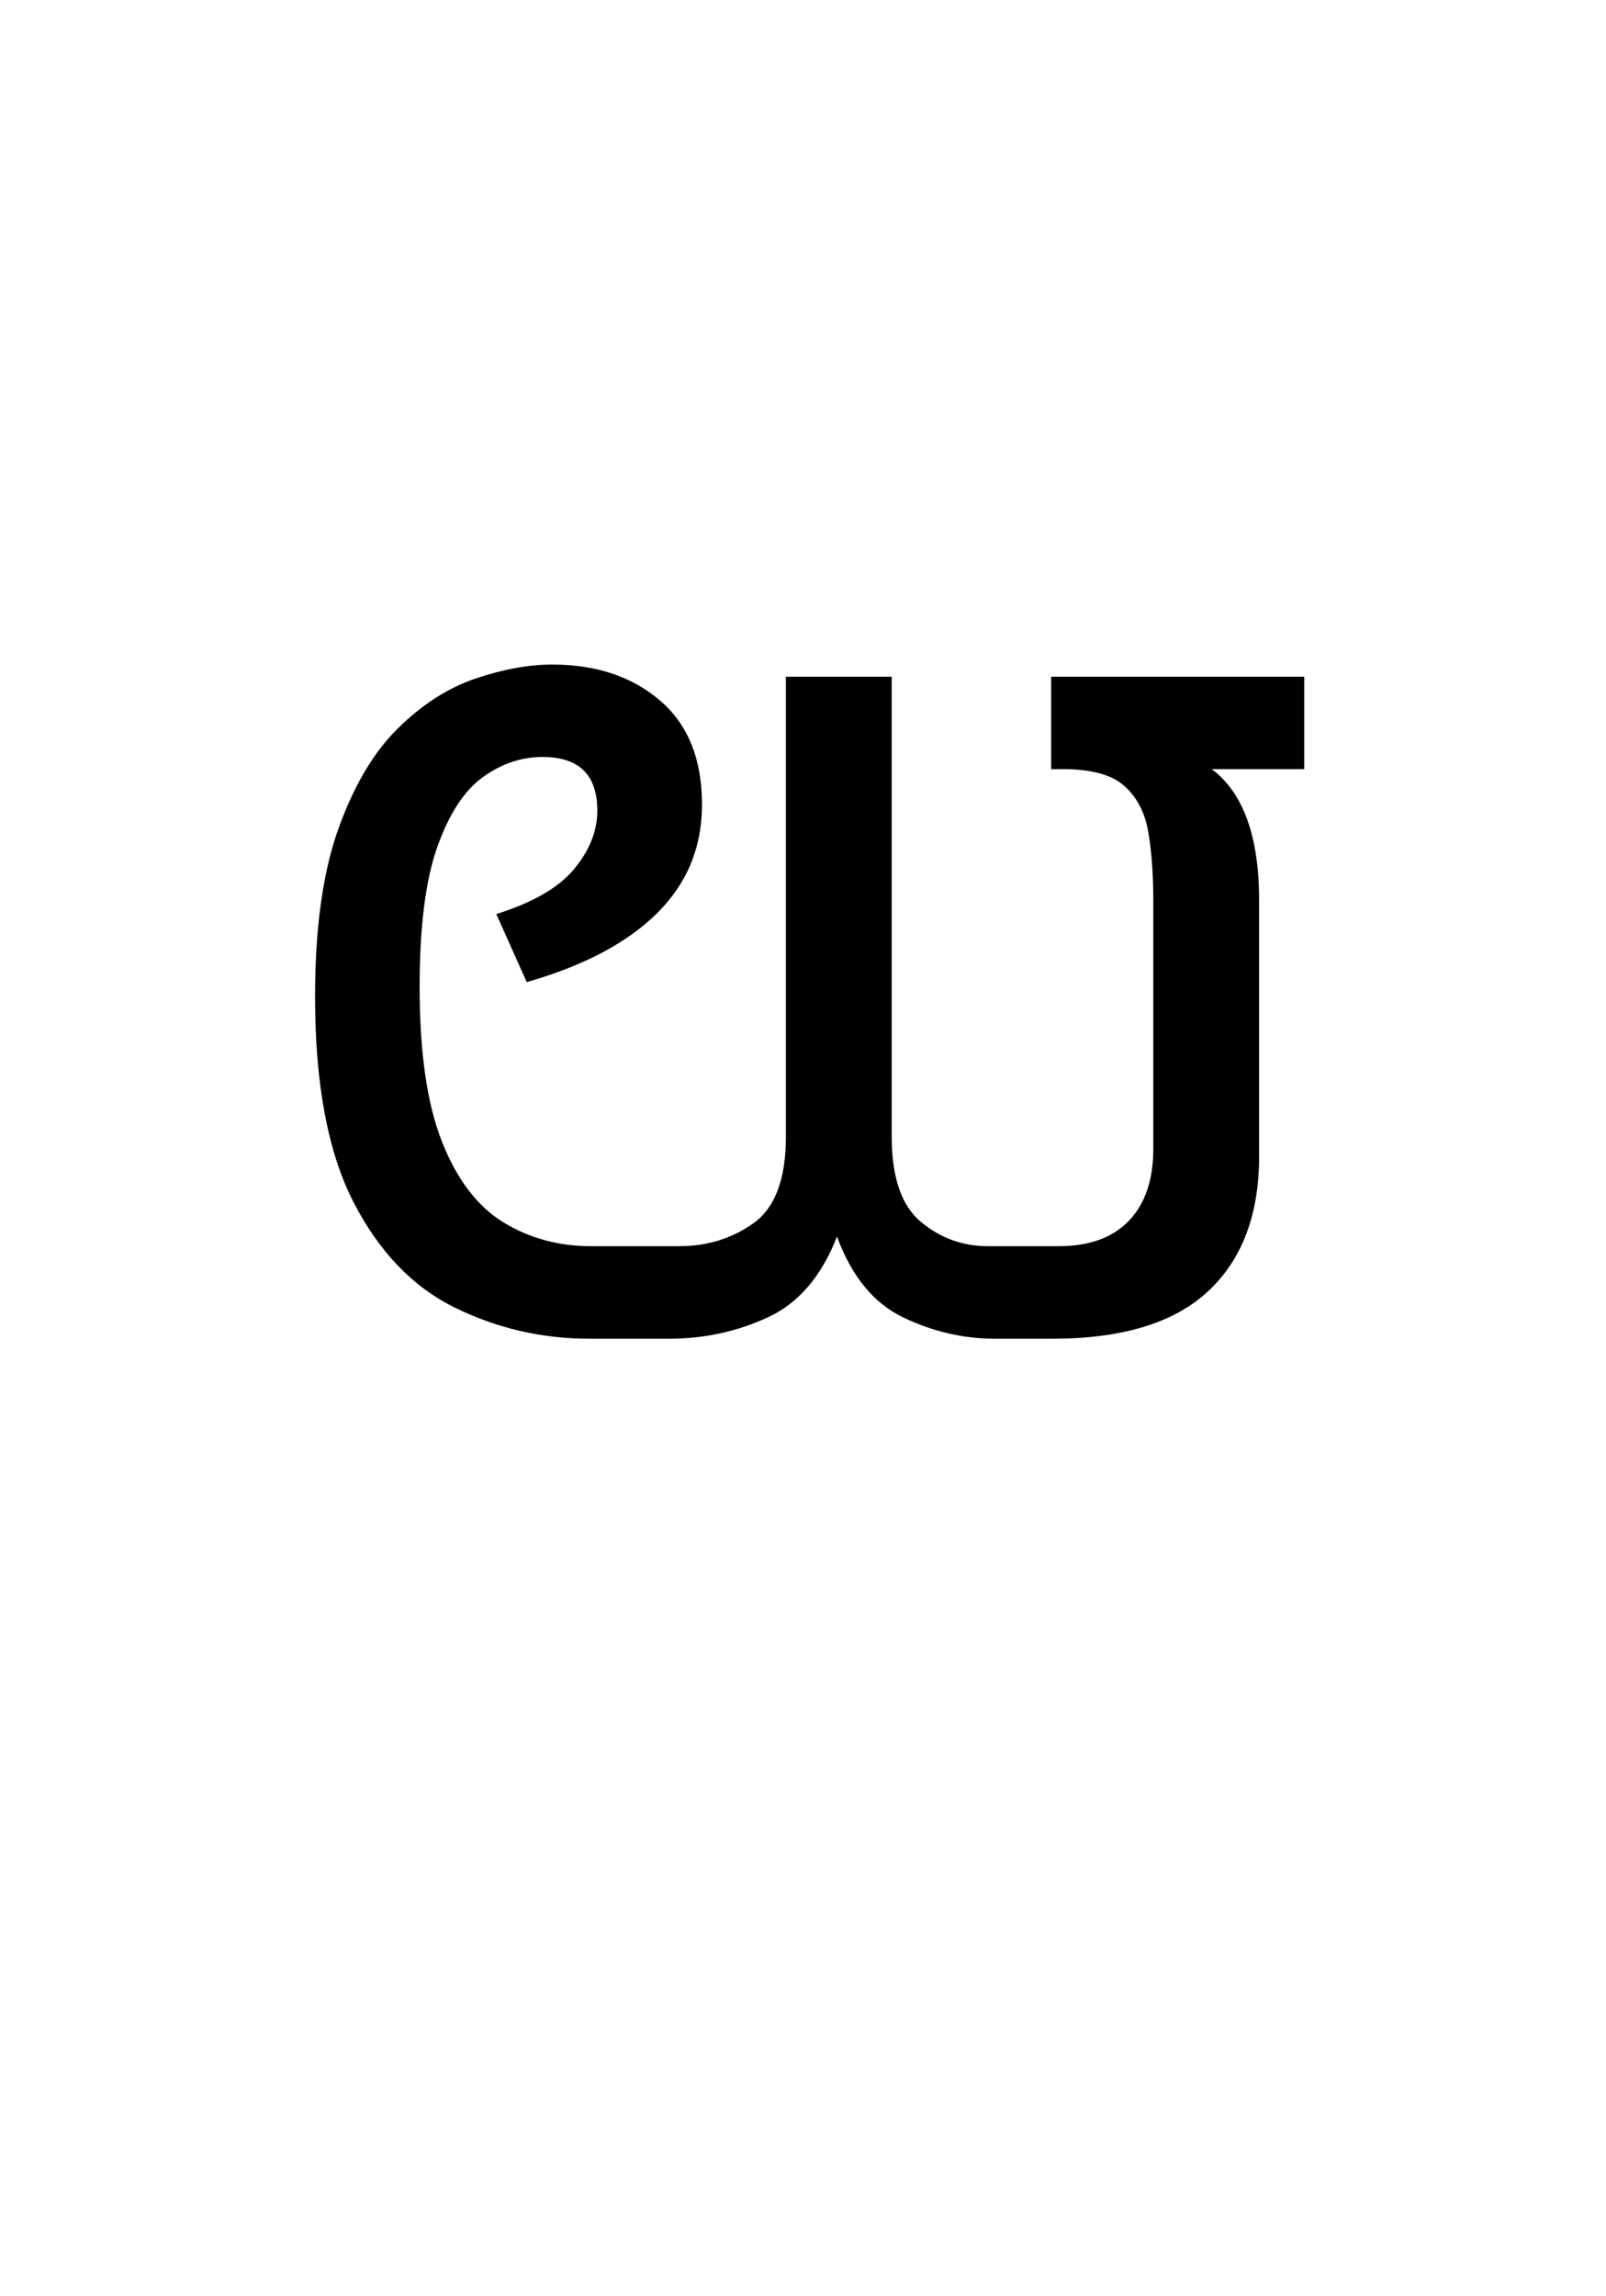 <?xml version="1.0" encoding="UTF-8"?><svg xmlns="http://www.w3.org/2000/svg" xmlns:xlink="http://www.w3.org/1999/xlink" width="198pt" height="282.96pt" viewBox="0 0 198 282.96" version="1.1"><symbol overflow="visible" id="1"><path style="stroke:none;" d="M 41.844 0 C 35.945 0 30.398 -1.273 25.203 -3.828 C 20.004 -6.379 15.828 -10.727 12.672 -16.875 C 9.523 -23.02 7.953 -31.445 7.953 -42.156 C 7.953 -50.551 8.898 -57.422 10.797 -62.766 C 12.703 -68.117 15.156 -72.27 18.156 -75.219 C 21.156 -78.176 24.352 -80.227 27.75 -81.375 C 31.145 -82.52 34.297 -83.094 37.203 -83.094 C 42.598 -83.094 47.02 -81.617 50.469 -78.672 C 53.926 -75.723 55.656 -71.445 55.656 -65.844 C 55.656 -60.551 53.801 -56.078 50.094 -52.422 C 46.395 -48.773 41.047 -45.953 34.047 -43.953 L 30.297 -52.344 C 34.797 -53.75 37.992 -55.598 39.891 -57.891 C 41.797 -60.191 42.75 -62.594 42.75 -65.094 C 42.75 -69.5 40.5 -71.703 36 -71.703 C 33.395 -71.703 30.941 -70.875 28.641 -69.219 C 26.348 -67.57 24.473 -64.695 23.016 -60.594 C 21.566 -56.5 20.844 -50.75 20.844 -43.344 C 20.844 -35.25 21.77 -28.875 23.625 -24.219 C 25.477 -19.57 28.004 -16.273 31.203 -14.328 C 34.398 -12.379 38 -11.406 42 -11.406 L 52.797 -11.406 C 56.297 -11.406 59.367 -12.352 62.016 -14.25 C 64.672 -16.145 66 -19.695 66 -24.906 L 66 -81.594 L 79.047 -81.594 L 79.047 -24.906 C 79.047 -19.906 80.242 -16.406 82.641 -14.406 C 85.047 -12.406 87.801 -11.406 90.906 -11.406 L 99.594 -11.406 C 103.395 -11.406 106.297 -12.453 108.297 -14.547 C 110.297 -16.648 111.297 -19.602 111.297 -23.406 L 111.297 -54 C 111.297 -57.195 111.094 -59.992 110.688 -62.391 C 110.289 -64.797 109.316 -66.695 107.766 -68.094 C 106.223 -69.5 103.703 -70.203 100.203 -70.203 L 98.703 -70.203 L 98.703 -81.594 L 129.906 -81.594 L 129.906 -70.203 L 118.5 -70.203 C 122.395 -67.297 124.344 -61.895 124.344 -54 L 124.344 -22.5 C 124.344 -15.301 122.242 -9.75 118.047 -5.844 C 113.848 -1.945 107.445 0 98.844 0 L 91.797 0 C 87.898 0 84.125 -0.875 80.469 -2.625 C 76.82 -4.375 74.098 -7.695 72.297 -12.594 C 70.398 -7.695 67.551 -4.375 63.75 -2.625 C 59.945 -0.875 55.895 0 51.594 0 Z M 41.844 0"/></symbol><g style="fill:rgb(0%,0%,0%);fill-opacity:1;"><use xlink:href="#1" x="30.891" y="165"/></g></svg>